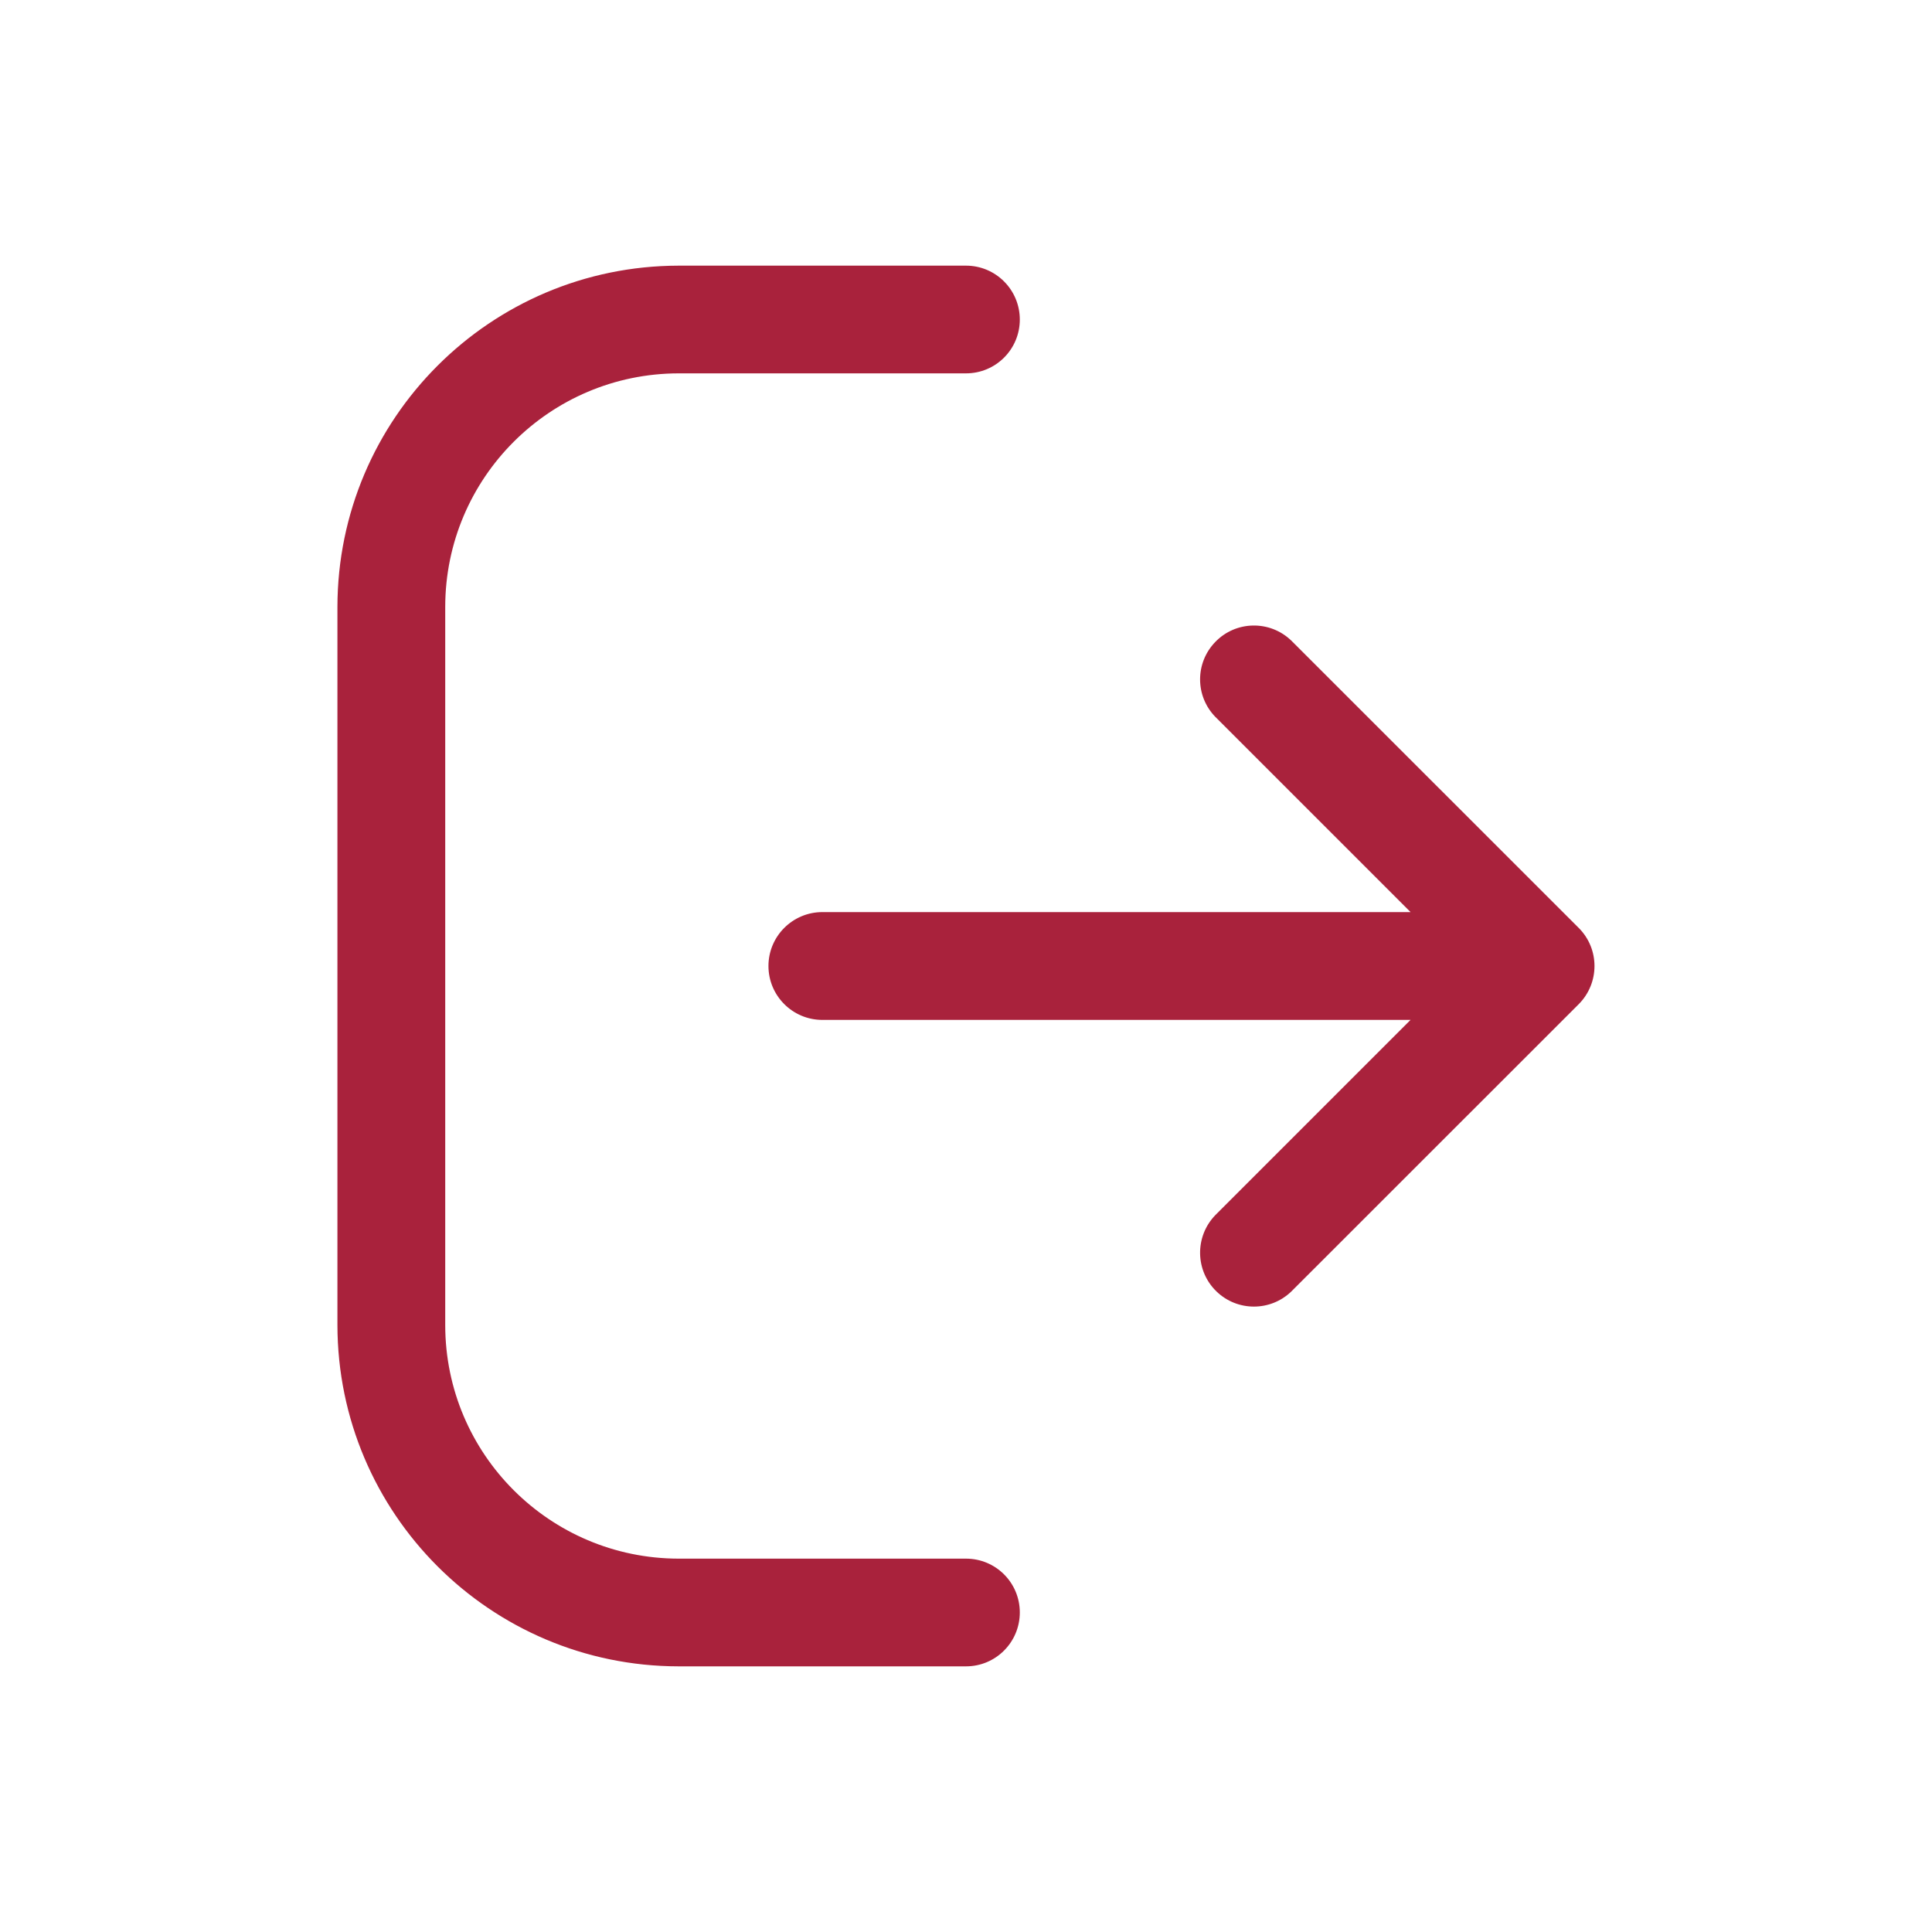 <?xml version="1.0" encoding="UTF-8"?>
<svg width="20px" height="20px" viewBox="0 0 20 20" version="1.1" xmlns="http://www.w3.org/2000/svg" xmlns:xlink="http://www.w3.org/1999/xlink">
    <title>btn_signout</title>
    <g id="btn_signout" stroke="none" stroke-width="1" fill="none" fill-rule="evenodd">
        <g id="log-in-svgrepo-com" transform="translate(10, 10) scale(-1, 1) translate(-10, -10) translate(3.494, 2.75)" fill="#A9223C" fill-rule="nonzero">
            <path d="M13.013,3.532 L13.013,10.968 L13.013,10.968 C13.01,12.918 11.43,14.498 9.481,14.5 L6.506,14.5 L6.506,14.5 C6.198,14.5 5.949,14.25 5.949,13.942 C5.949,13.634 6.198,13.385 6.506,13.385 L9.481,13.385 L9.481,13.385 C10.815,13.383 11.896,12.302 11.897,10.968 L11.897,3.532 L11.897,3.532 C11.896,2.198 10.815,1.117 9.481,1.115 L6.506,1.115 L6.506,1.115 C6.198,1.115 5.949,0.866 5.949,0.558 C5.949,0.25 6.198,0 6.506,0 L9.481,0 L9.481,0 C11.43,0.003 13.01,1.582 13.013,3.532 L13.013,3.532 Z M0.163,6.856 L3.138,3.882 L3.138,3.882 C3.359,3.668 3.713,3.674 3.926,3.896 C4.135,4.112 4.135,4.454 3.926,4.67 L1.904,6.692 L7.993,6.692 L7.993,6.692 C8.301,6.692 8.551,6.942 8.551,7.25 C8.551,7.558 8.301,7.808 7.993,7.808 L1.904,7.808 L3.926,9.83 L3.926,9.83 C4.14,10.052 4.134,10.405 3.913,10.619 C3.697,10.828 3.354,10.828 3.138,10.619 L0.163,7.645 L0.163,7.645 C-0.054,7.427 -0.055,7.074 0.163,6.856 C0.163,6.856 0.163,6.856 0.163,6.856 L0.163,6.856 Z" id="形状"></path>
        </g>
    </g>
</svg>